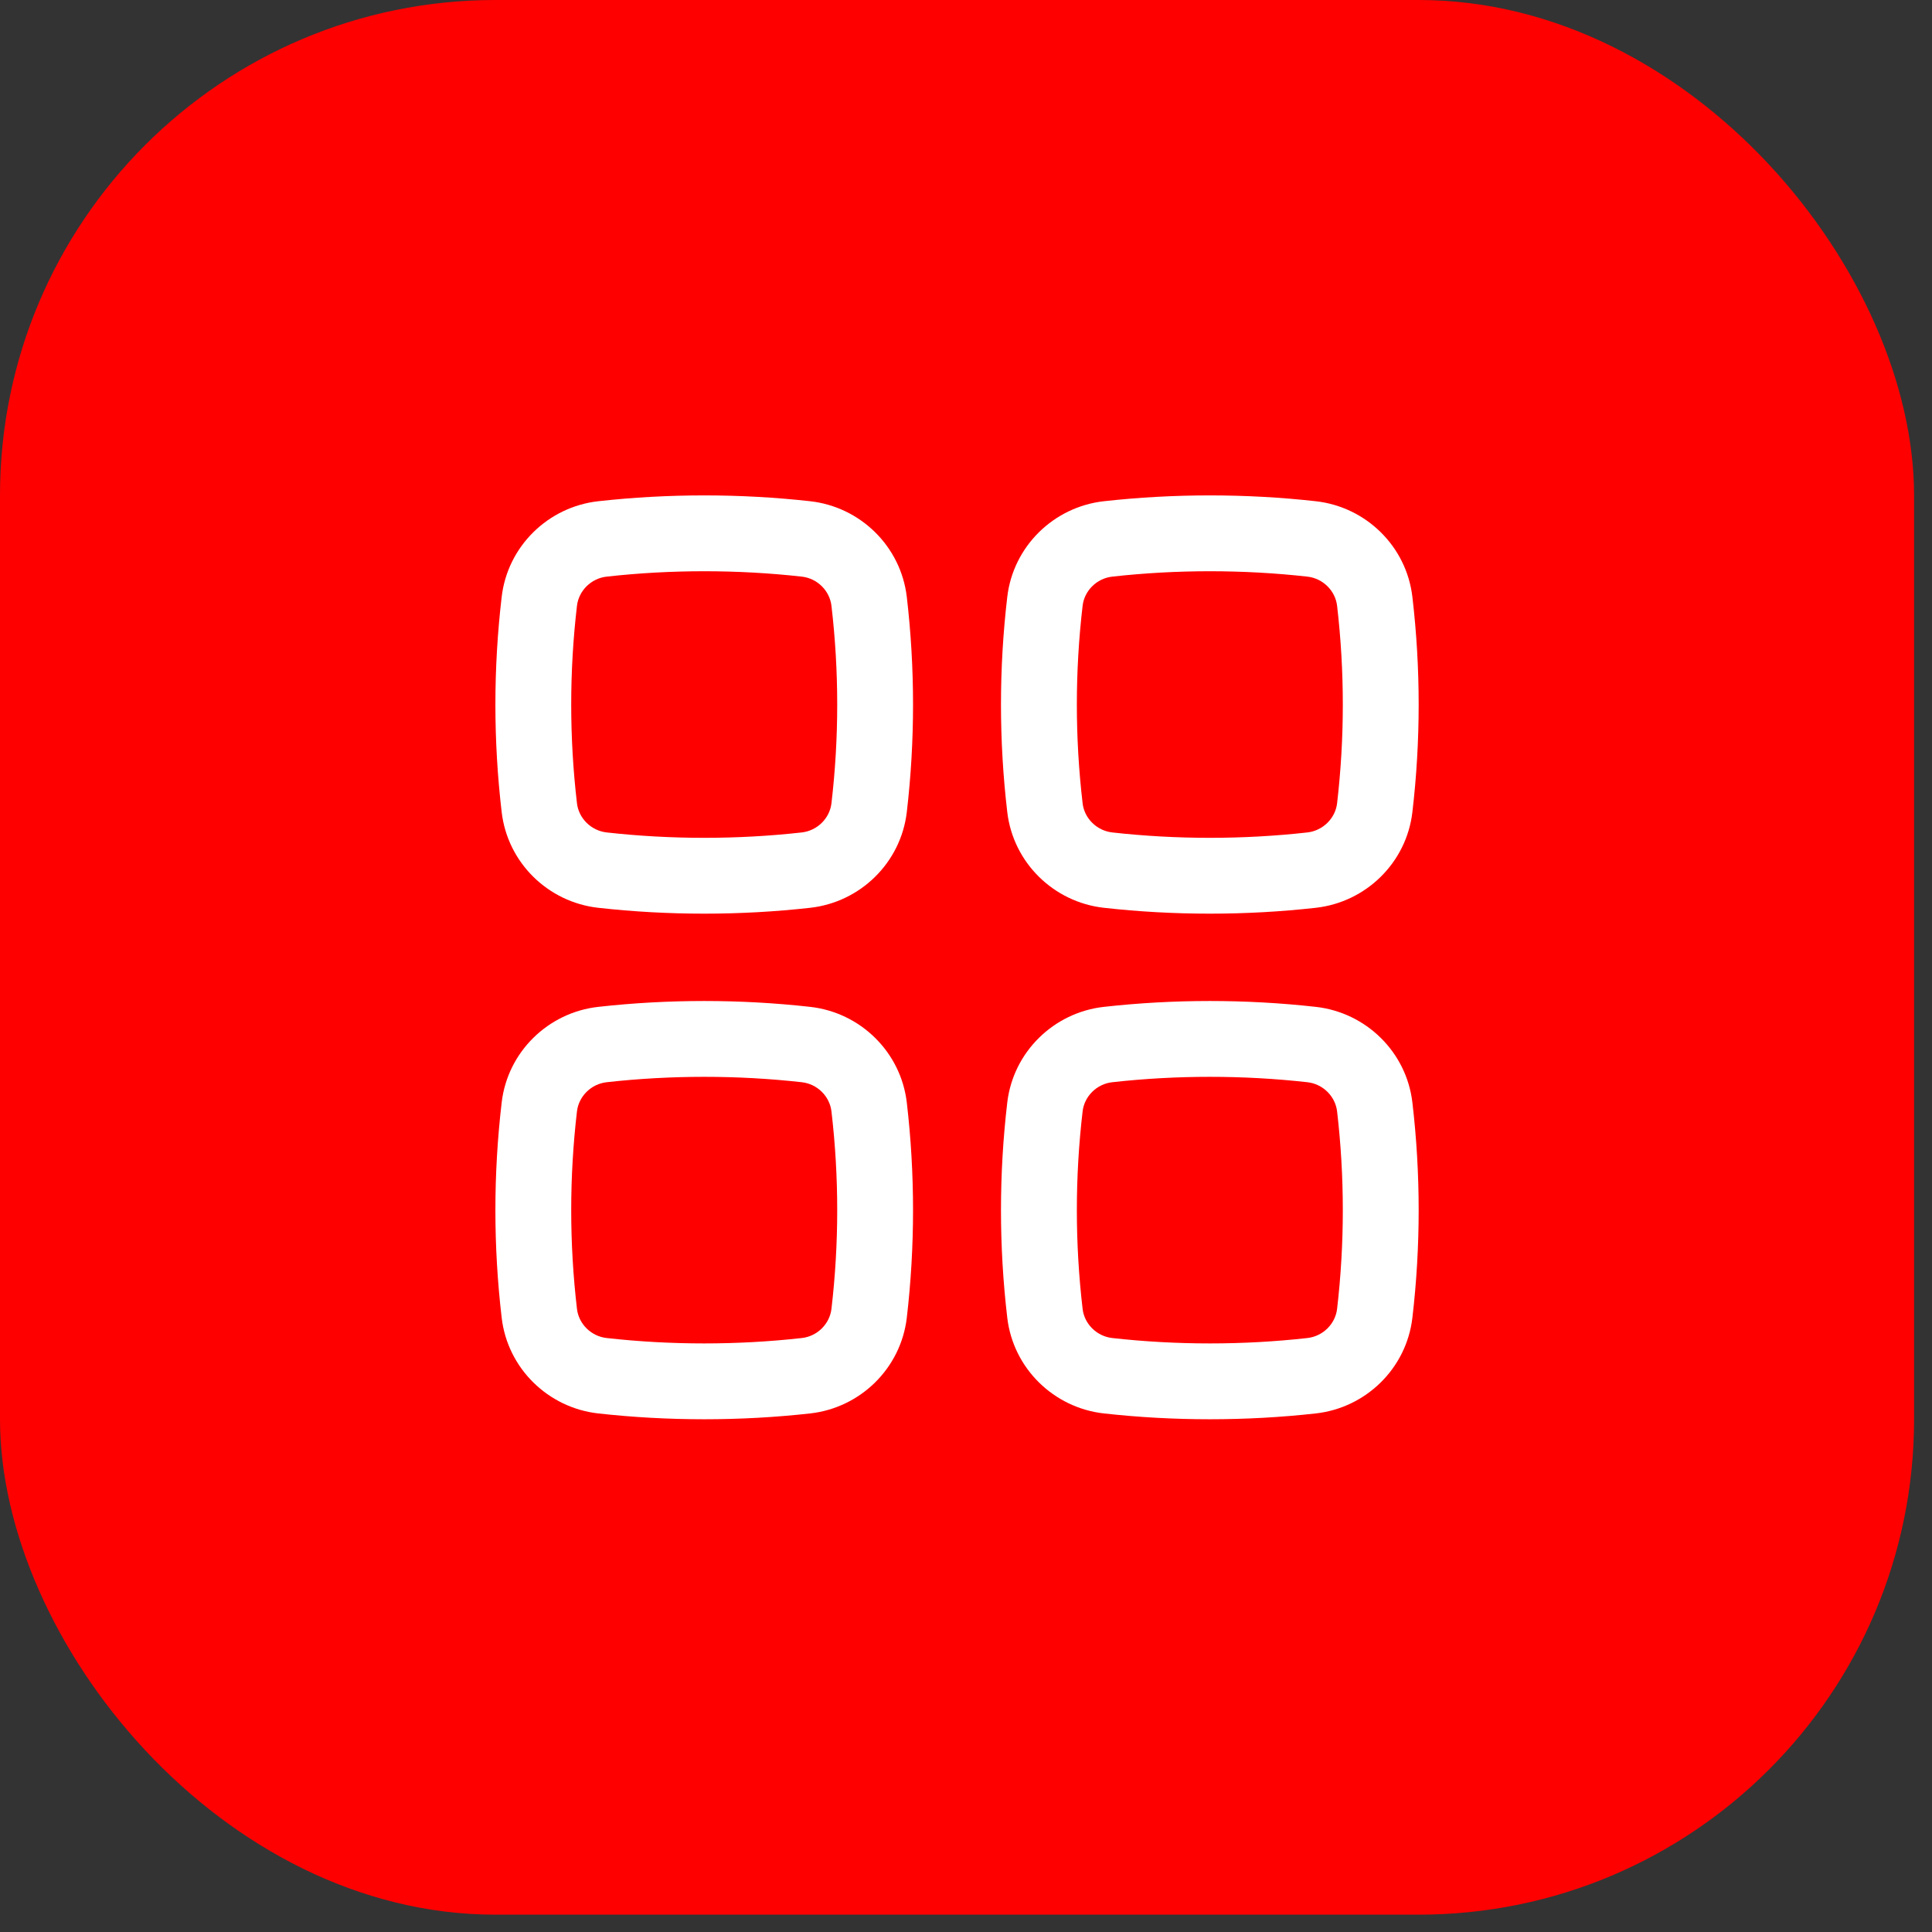 <svg width="39" height="39" viewBox="0 0 39 39" fill="none" xmlns="http://www.w3.org/2000/svg">
<rect x="0" y="0" width="39" height="39" fill="#333333" stroke="none"/>
<rect width="38.638" height="38.65" rx="10" fill="#F00"/>
<path fill-rule="evenodd" clip-rule="evenodd" d="M16.185 11.64C14.887 11.495 13.544 11.495 12.247 11.64C11.931 11.675 11.683 11.925 11.647 12.228C11.492 13.553 11.492 14.891 11.647 16.216C11.683 16.519 11.931 16.768 12.247 16.804C13.544 16.949 14.887 16.949 16.185 16.804C16.5 16.768 16.748 16.519 16.784 16.216C16.939 14.891 16.939 13.553 16.784 12.228C16.748 11.925 16.5 11.675 16.185 11.64ZM12.076 10.118C13.487 9.961 14.944 9.961 16.355 10.118C17.366 10.231 18.185 11.027 18.305 12.05C18.473 13.493 18.473 14.951 18.305 16.393C18.185 17.416 17.366 18.212 16.355 18.325C14.944 18.483 13.487 18.483 12.076 18.325C11.065 18.212 10.246 17.416 10.127 16.393C9.958 14.951 9.958 13.493 10.127 12.05C10.246 11.027 11.065 10.231 12.076 10.118Z" fill="white"/>
<path fill-rule="evenodd" clip-rule="evenodd" d="M16.185 21.846C14.887 21.701 13.544 21.701 12.247 21.846C11.931 21.881 11.683 22.131 11.647 22.434C11.492 23.759 11.492 25.097 11.647 26.422C11.683 26.725 11.931 26.975 12.247 27.01C13.544 27.155 14.887 27.155 16.185 27.01C16.5 26.975 16.748 26.725 16.784 26.422C16.939 25.097 16.939 23.759 16.784 22.434C16.748 22.131 16.5 21.881 16.185 21.846ZM12.076 20.325C13.487 20.167 14.944 20.167 16.355 20.325C17.366 20.438 18.185 21.234 18.305 22.256C18.473 23.699 18.473 25.157 18.305 26.6C18.185 27.623 17.366 28.419 16.355 28.532C14.944 28.689 13.487 28.689 12.076 28.532C11.065 28.419 10.246 27.623 10.127 26.6C9.958 25.157 9.958 23.699 10.127 22.256C10.246 21.234 11.065 20.438 12.076 20.325Z" fill="white"/>
<path fill-rule="evenodd" clip-rule="evenodd" d="M26.391 11.64C25.094 11.495 23.751 11.495 22.453 11.64C22.138 11.675 21.889 11.925 21.854 12.228C21.699 13.553 21.699 14.891 21.854 16.216C21.889 16.519 22.138 16.768 22.453 16.804C23.751 16.949 25.094 16.949 26.391 16.804C26.706 16.768 26.955 16.519 26.991 16.216C27.145 14.891 27.145 13.553 26.991 12.228C26.955 11.925 26.706 11.675 26.391 11.64ZM22.283 10.118C23.694 9.961 25.151 9.961 26.561 10.118C27.573 10.231 28.392 11.027 28.511 12.05C28.68 13.493 28.68 14.951 28.511 16.393C28.392 17.416 27.573 18.212 26.561 18.325C25.151 18.483 23.694 18.483 22.283 18.325C21.272 18.212 20.453 17.416 20.333 16.393C20.164 14.951 20.164 13.493 20.333 12.05C20.453 11.027 21.272 10.231 22.283 10.118Z" fill="white"/>
<path fill-rule="evenodd" clip-rule="evenodd" d="M26.391 21.846C25.094 21.701 23.751 21.701 22.453 21.846C22.138 21.881 21.889 22.131 21.854 22.434C21.699 23.759 21.699 25.097 21.854 26.422C21.889 26.725 22.138 26.975 22.453 27.01C23.751 27.155 25.094 27.155 26.391 27.01C26.706 26.975 26.955 26.725 26.991 26.422C27.145 25.097 27.145 23.759 26.991 22.434C26.955 22.131 26.706 21.881 26.391 21.846ZM22.283 20.325C23.694 20.167 25.151 20.167 26.561 20.325C27.573 20.438 28.392 21.234 28.511 22.256C28.68 23.699 28.68 25.157 28.511 26.6C28.392 27.623 27.573 28.419 26.561 28.532C25.151 28.689 23.694 28.689 22.283 28.532C21.272 28.419 20.453 27.623 20.333 26.6C20.164 25.157 20.164 23.699 20.333 22.256C20.453 21.234 21.272 20.438 22.283 20.325Z" fill="white"/>
</svg>
